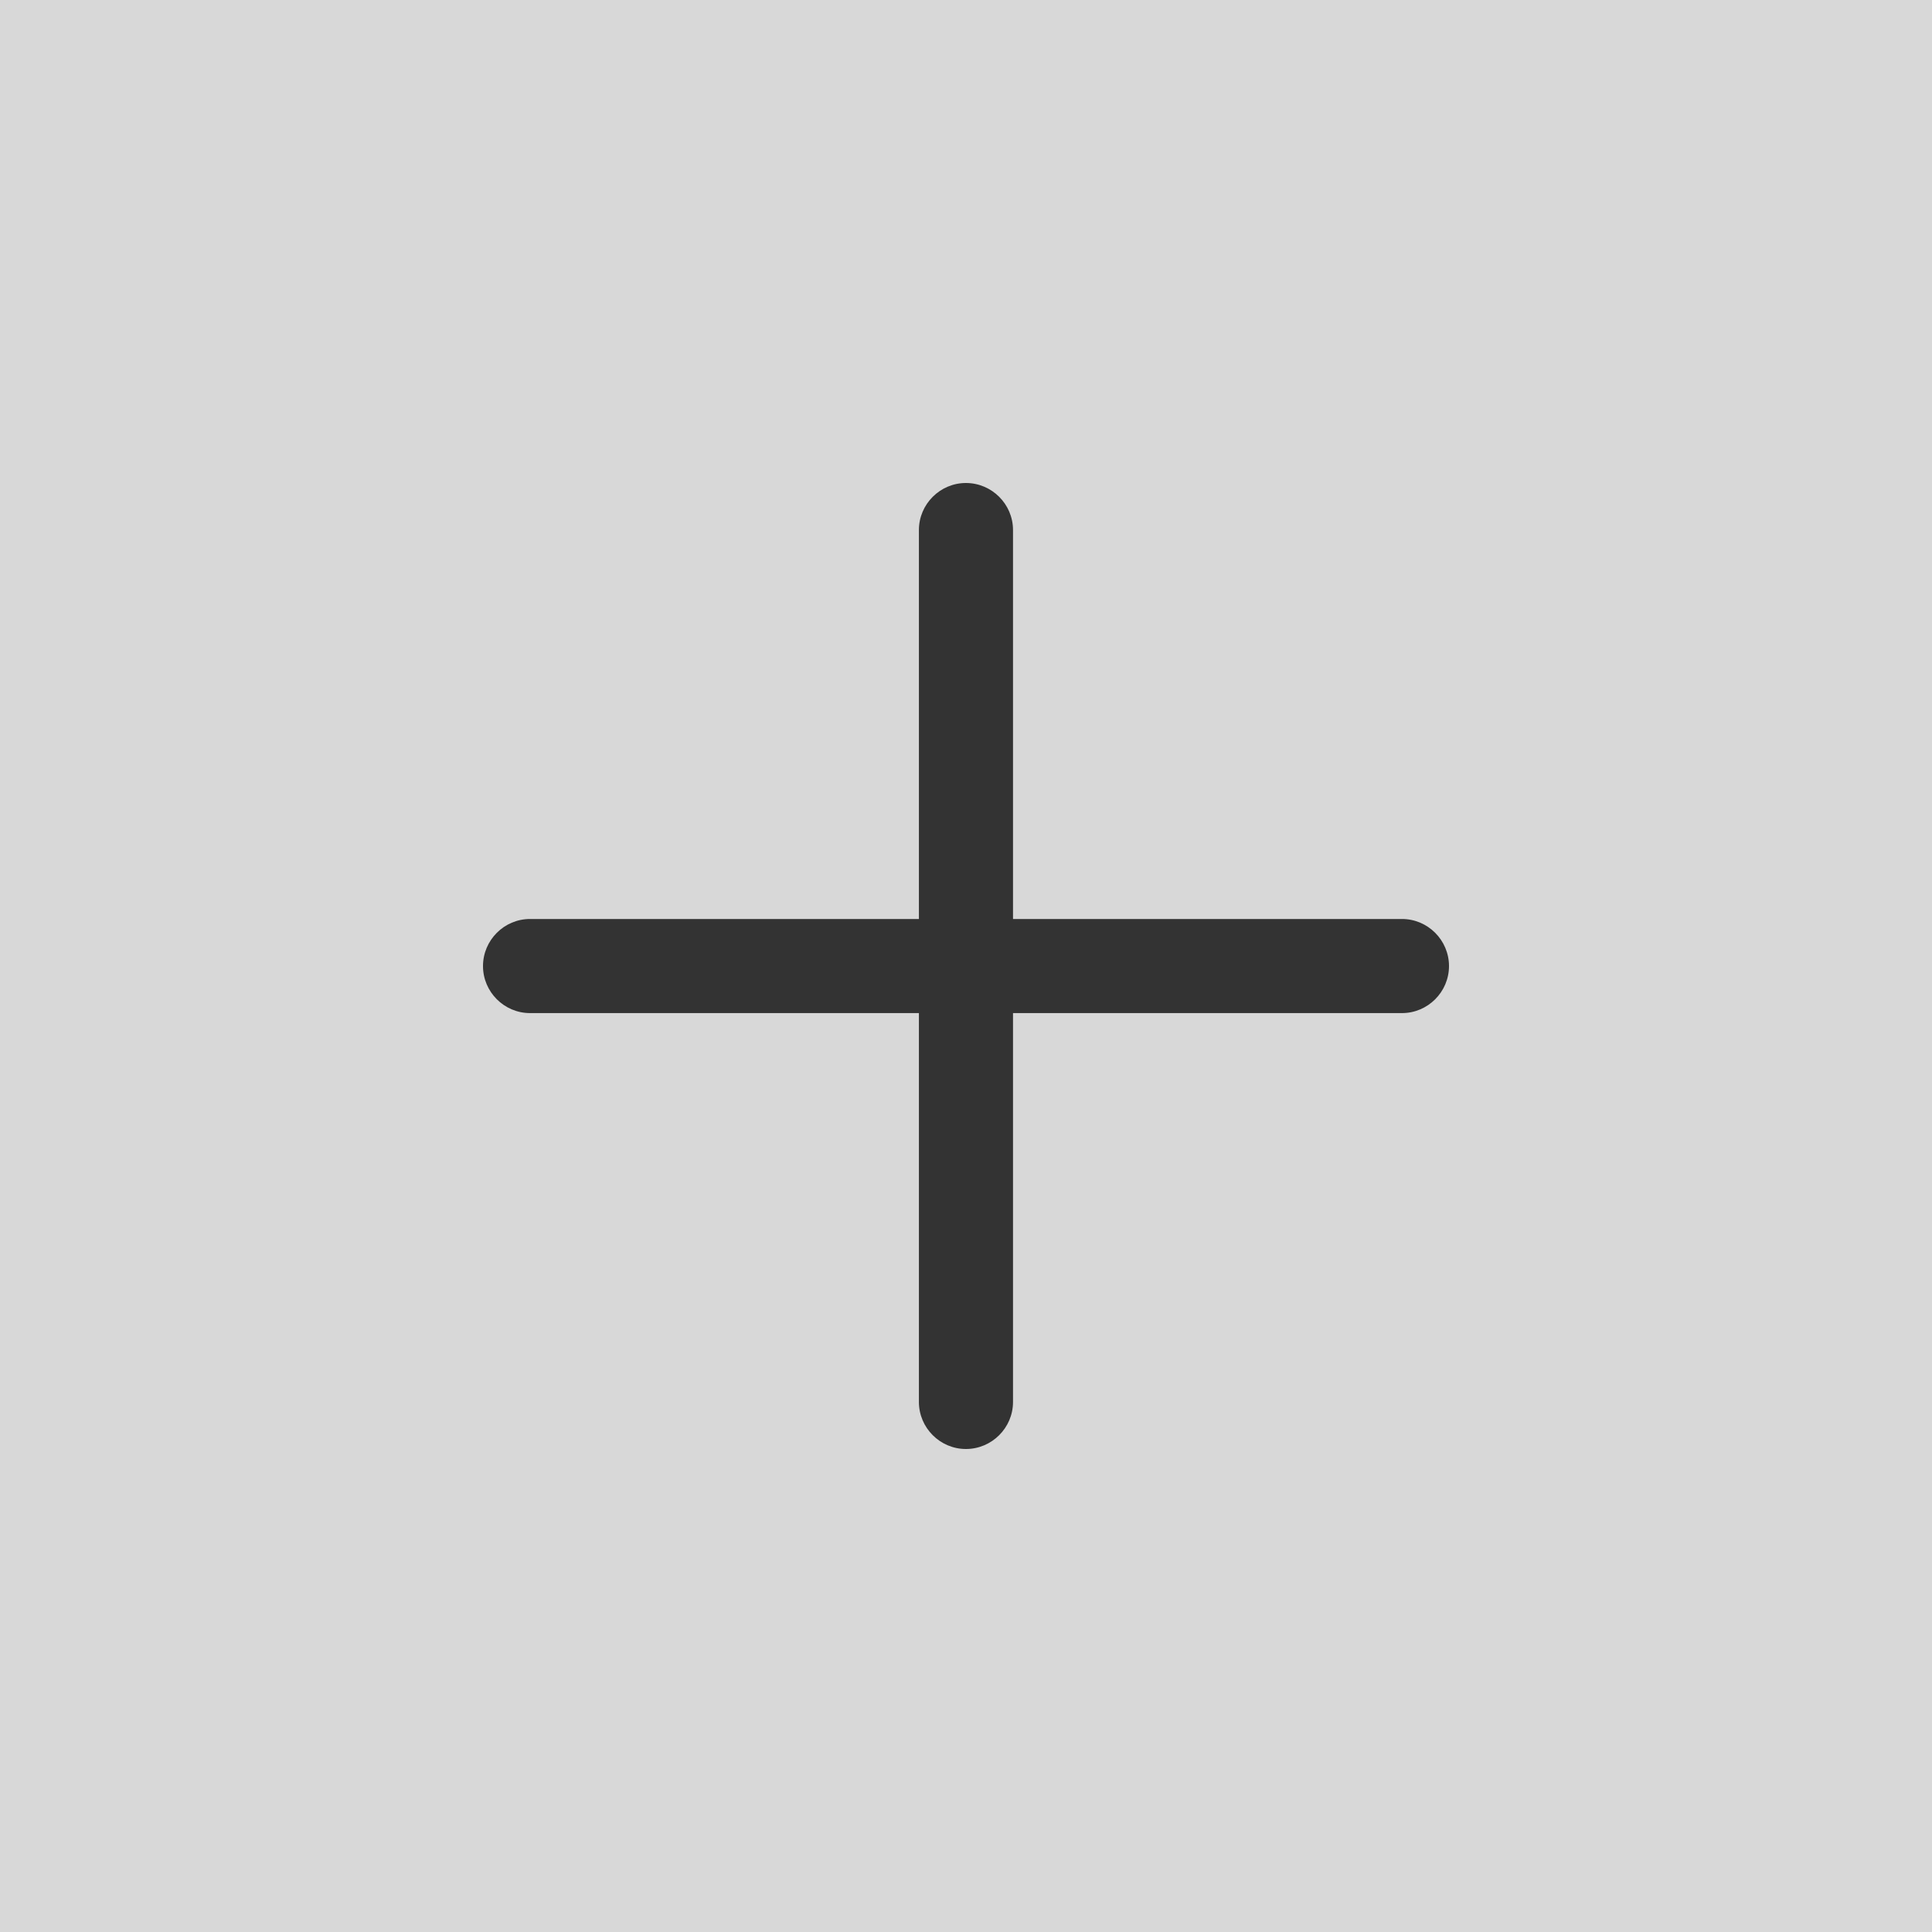 <?xml version="1.0" encoding="UTF-8"?>
<svg width="24px" height="24px" viewBox="0 0 24 24" version="1.1" xmlns="http://www.w3.org/2000/svg" xmlns:xlink="http://www.w3.org/1999/xlink">
    <title>切片</title>
    <g id="web效果图" stroke="none" stroke-width="1" fill="none" fill-rule="evenodd">
        <g id="详情页" transform="translate(-1122, -729)">
            <g id="右侧" transform="translate(944, 191)">
                <g id="数量" transform="translate(0, 538)">
                    <g id="修改数量" transform="translate(99, 0)">
                        <g id="ICON/减号" transform="translate(79, 0)">
                            <rect id="矩形" fill="#D8D8D8" x="0" y="0" width="24" height="24"></rect>
                            <g id="+" fill="#333333" fill-rule="nonzero">
                                <g id="加号" transform="translate(6, 6)">
                                    <path d="M11.416,6.585 L0.584,6.585 C0.263,6.585 0,6.322 0,6.001 C0,5.679 0.263,5.416 0.584,5.416 L11.416,5.416 C11.737,5.416 12,5.679 12,6.001 C12,6.322 11.737,6.585 11.416,6.585 Z" id="路径"></path>
                                    <path d="M5.415,0.584 C5.415,0.263 5.678,0 5.999,0 C6.321,0 6.584,0.263 6.584,0.584 L6.584,11.416 C6.584,11.737 6.321,12 5.999,12 C5.678,12 5.415,11.737 5.415,11.416 L5.415,0.584 Z" id="路径"></path>
                                </g>
                            </g>
                        </g>
                    </g>
                </g>
            </g>
        </g>
    </g>
</svg>
